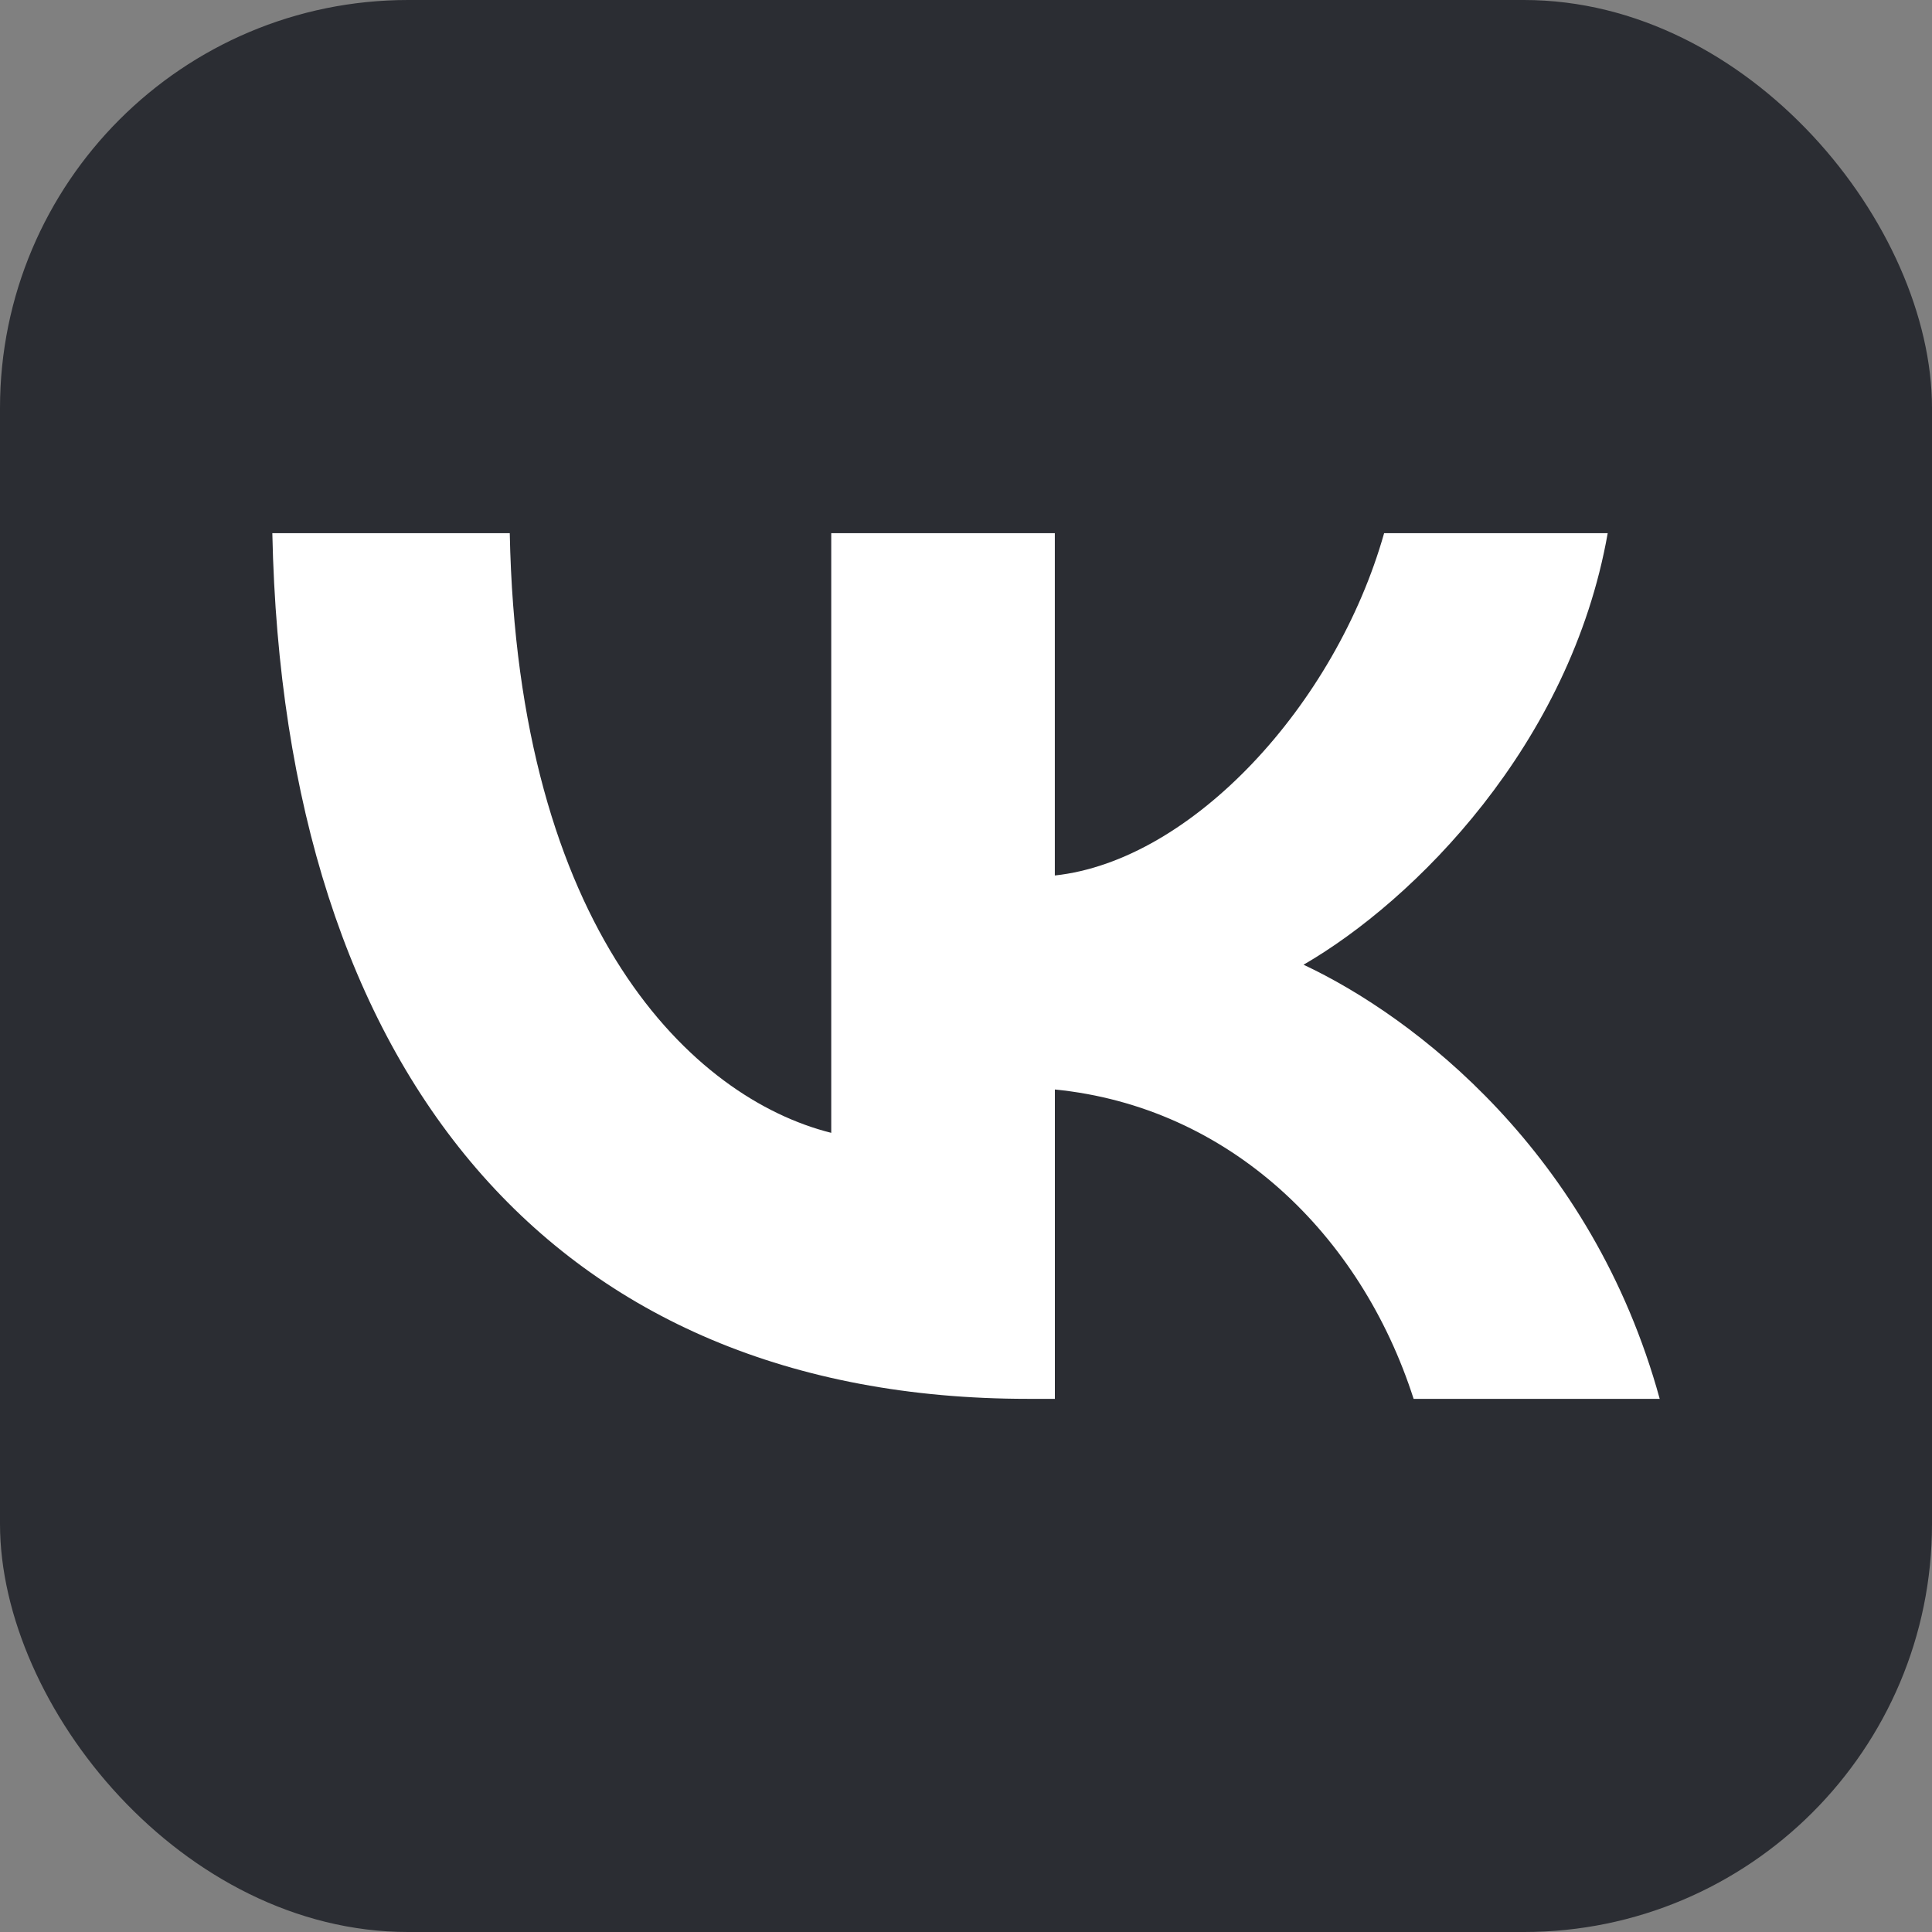 <?xml version="1.0" encoding="UTF-8"?> <svg xmlns="http://www.w3.org/2000/svg" id="_Слой_2" data-name="Слой 2" viewBox="0 0 480 480"><rect x="0" y="0" width="480" height="480" fill="#808080" stroke="none"/><defs><style> .cls-1 { fill: #2b2d33; } .cls-1, .cls-2 { stroke-width: 0px; } .cls-2 { fill: #fff; } </style></defs><g id="_Слой_2-2" data-name=" Слой 2"><g><rect class="cls-1" width="480" height="480" rx="101.39" ry="101.39"></rect><path class="cls-2" d="m255.39,347.54c-117.76,0-184.93-80.73-187.73-215.07h58.99c1.94,98.6,45.42,140.37,79.87,148.98v-148.98h55.55v85.04c34.02-3.66,69.75-42.41,81.81-85.04h55.55c-9.26,52.53-48.01,91.28-75.57,107.21,27.56,12.92,71.69,46.72,88.49,107.86h-61.14c-13.13-40.91-45.85-72.55-89.13-76.86v76.86h-6.68Z"></path></g></g></svg> 